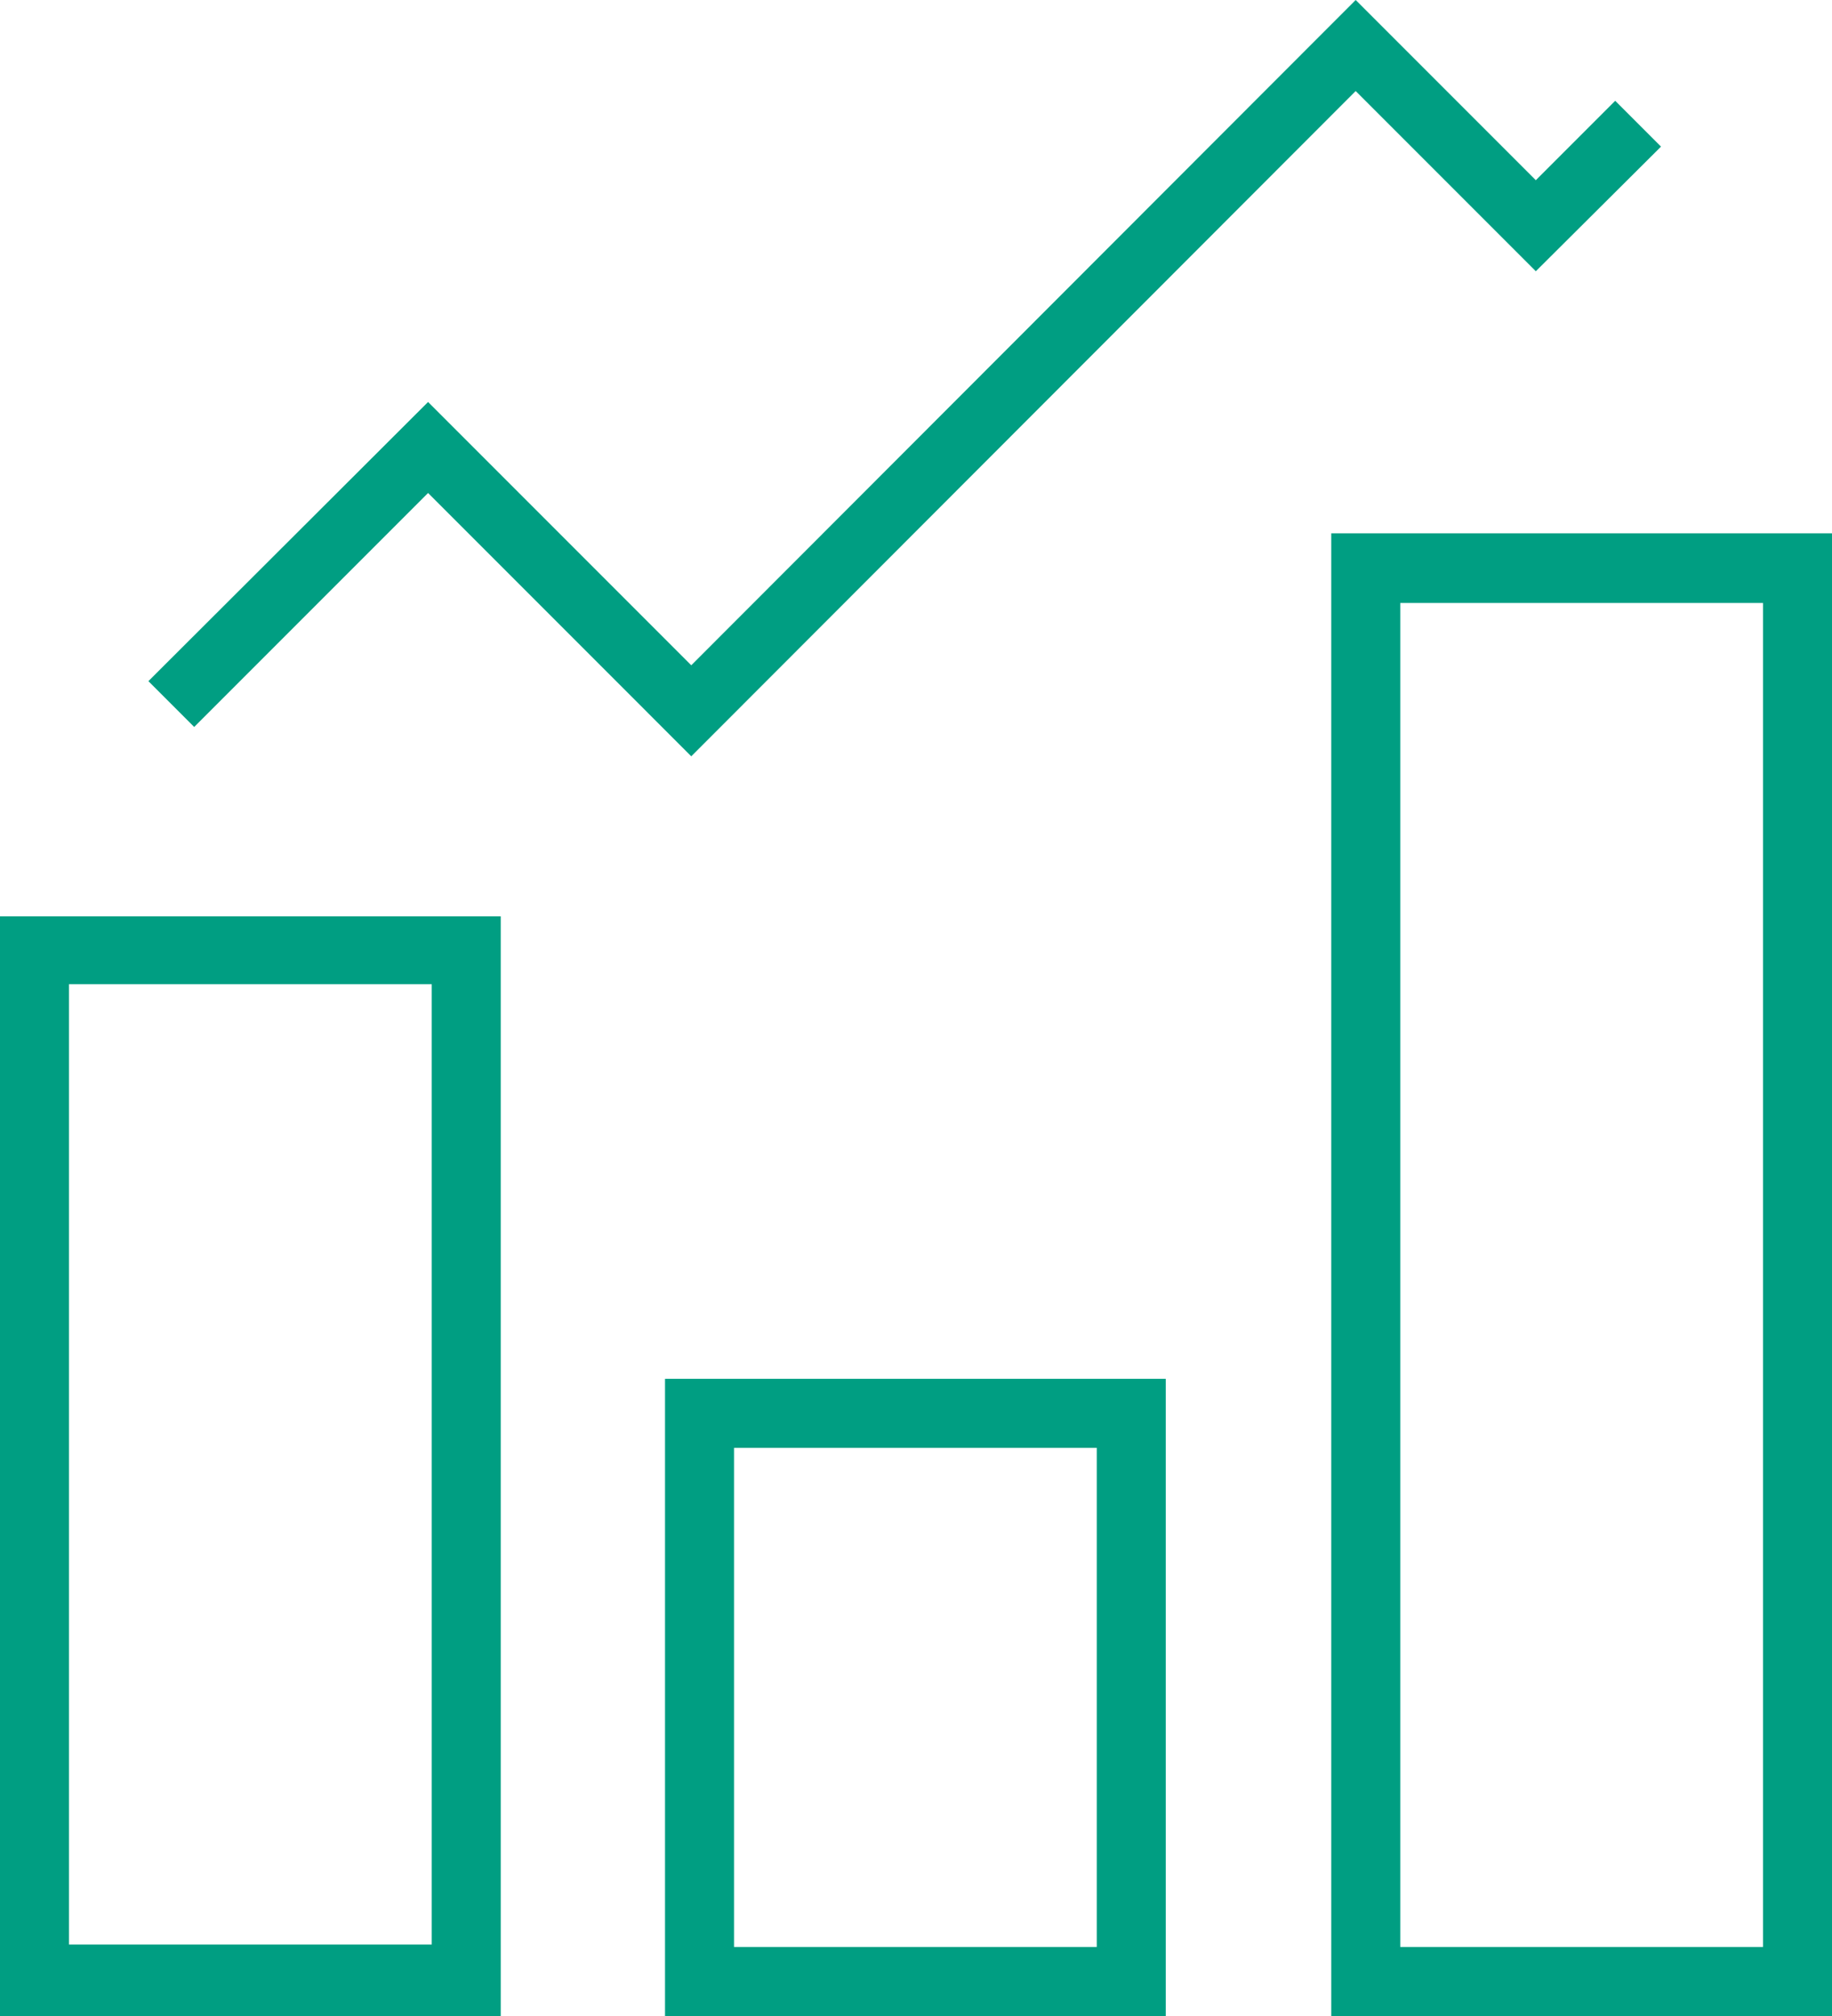 <svg width="30" height="33" viewBox="0 0 30 33" fill="none" xmlns="http://www.w3.org/2000/svg">
<path d="M26.45 1.65L25.15 2.95L22.2 0L11.32 10.89L7.01 6.58L2.43 11.15L3.18 11.9L7.01 8.07L11.32 12.38L22.2 1.49L25.15 4.44L27.2 2.4L26.45 1.65Z" fill="#009E82"/>
<path d="M30 33H21.8V8.73H30V33ZM22.93 31.87H28.87V9.87H22.93V31.87Z" fill="#009E82"/>
<path d="M19.09 33H10.89V22.57H19.09V33ZM12.02 31.87H17.96V23.7H12.02V31.87Z" fill="#009E82"/>
<path d="M8.2 33H0V15H8.2V33ZM1.13 31.83H7.07V16.11H1.13V31.83Z" fill="#009E82"/>
</svg>
